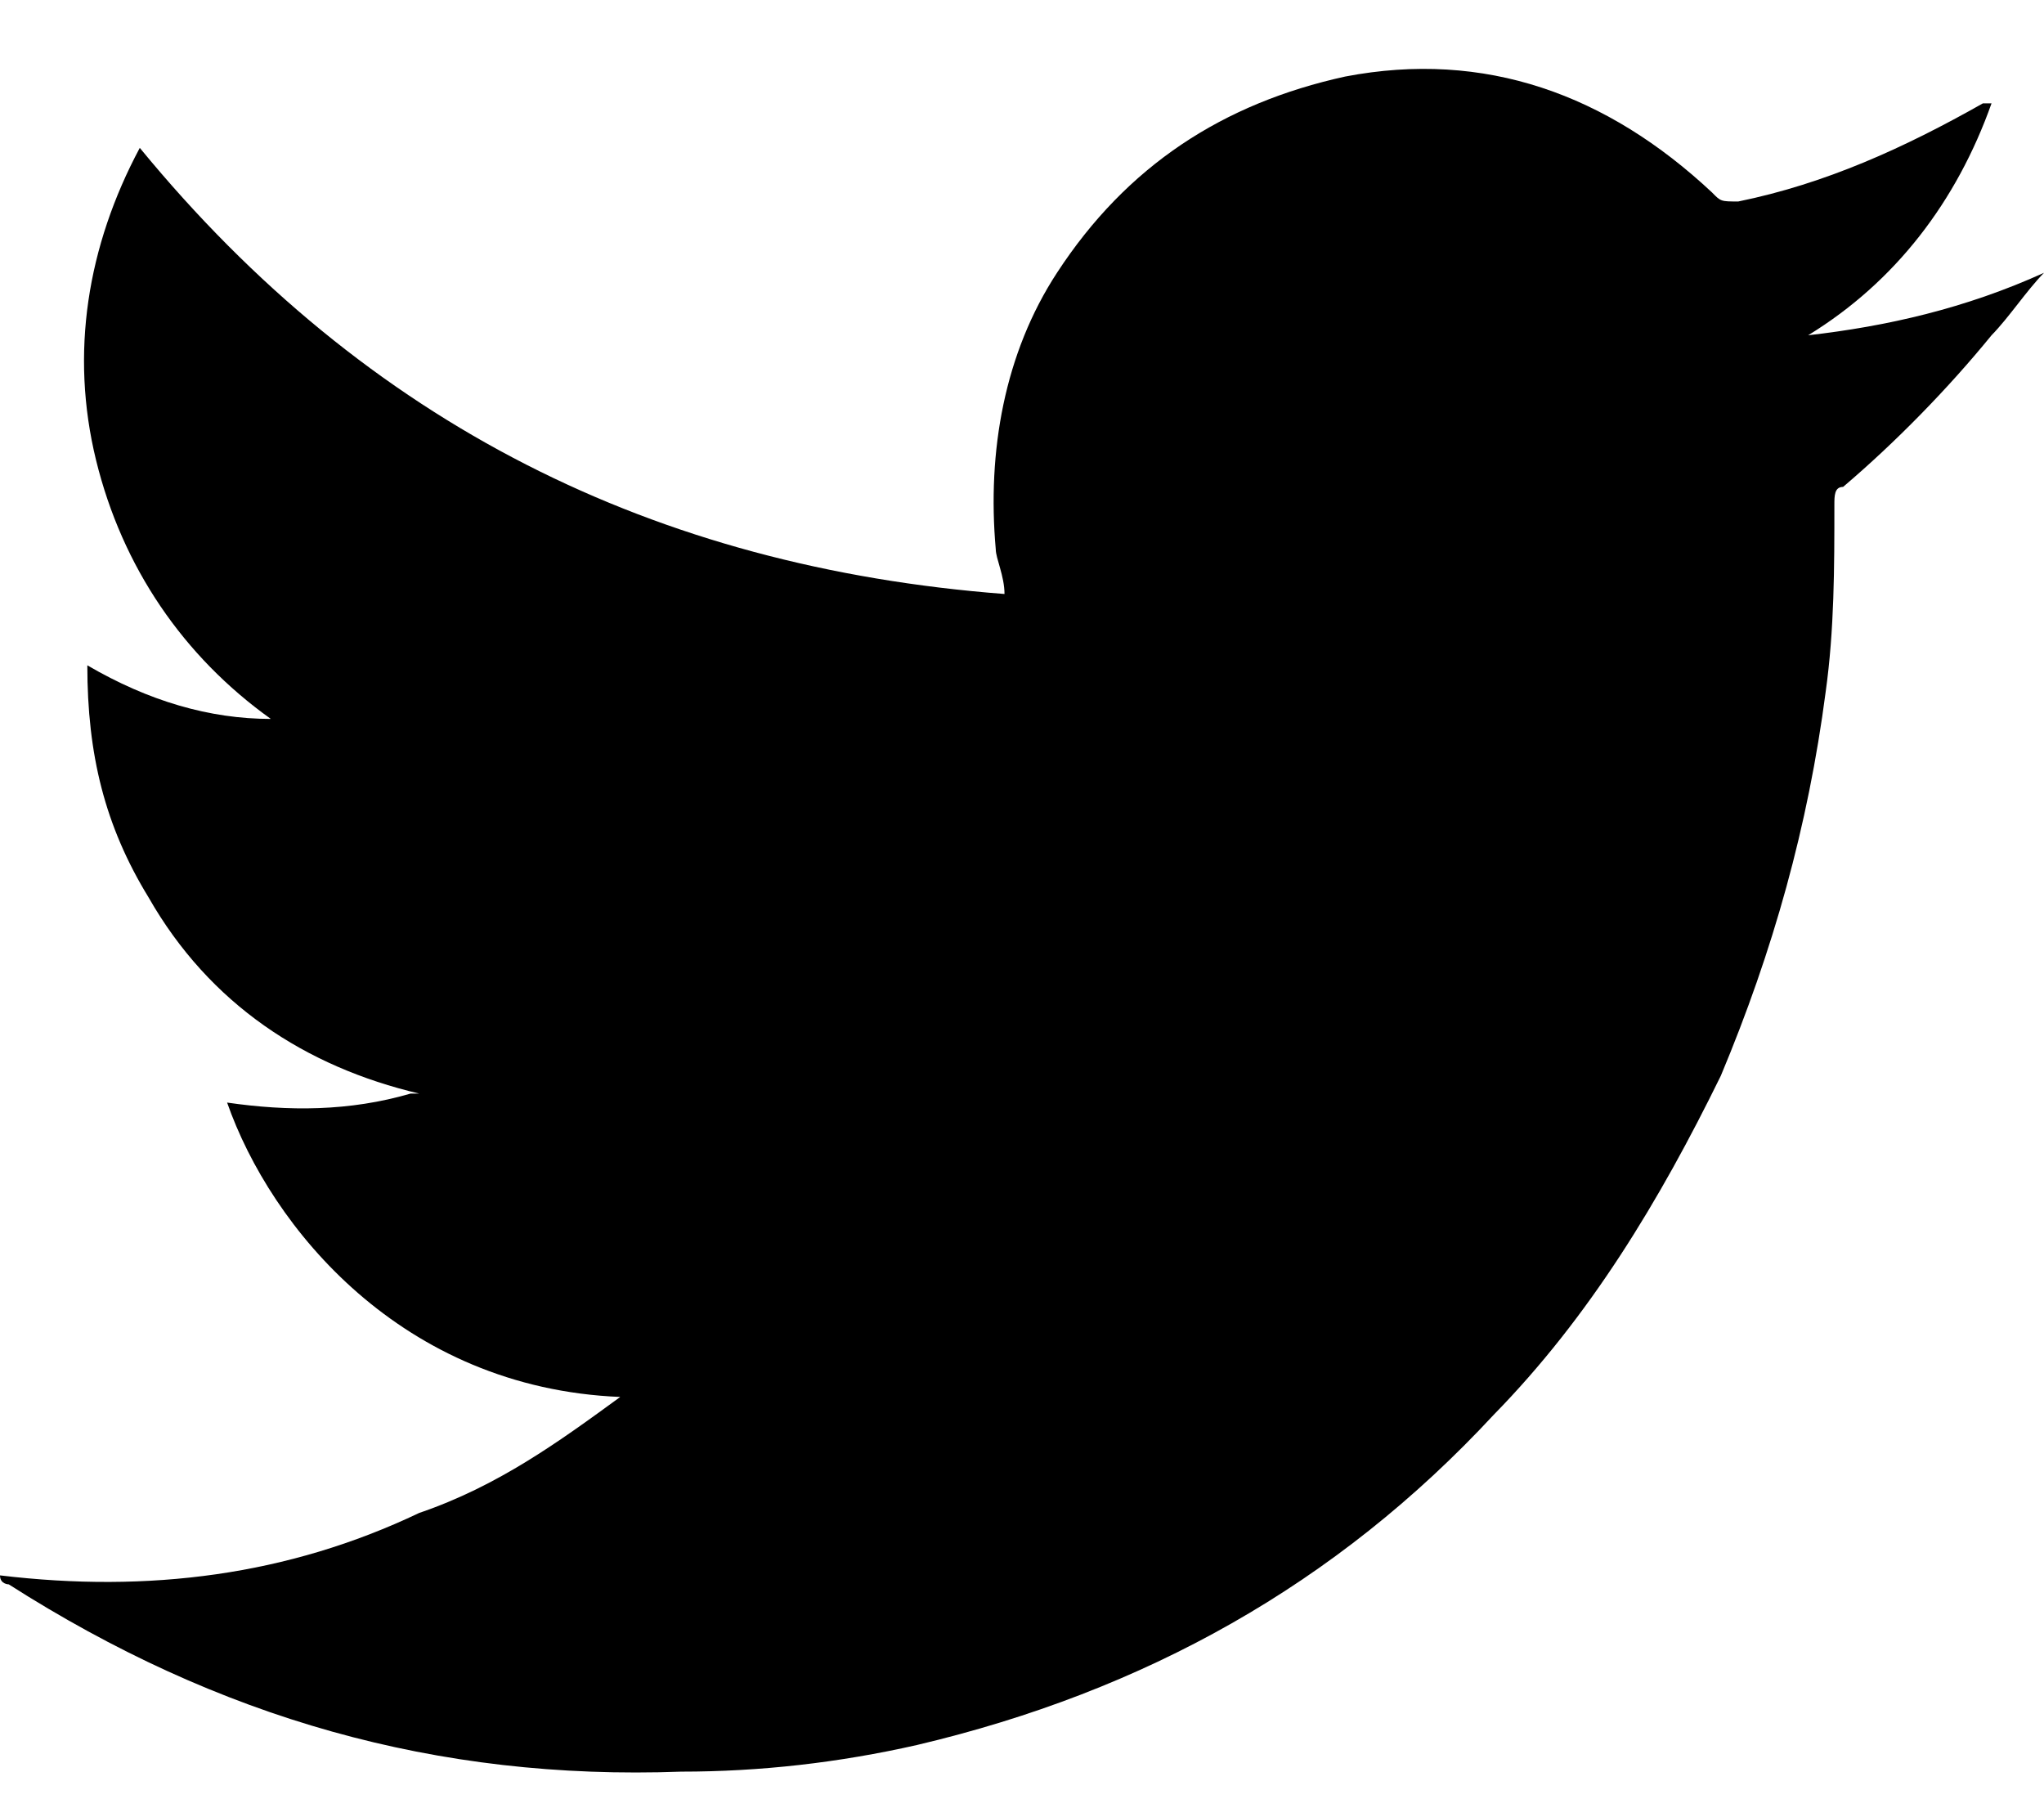 <svg width="18" height="16" viewBox="0 0 18 16" fill="none" xmlns="http://www.w3.org/2000/svg">
<path d="M5.462 12.3C3.538 12.221 2.385 10.807 2 9.708C2.538 9.786 3.077 9.786 3.615 9.629C3.615 9.629 3.615 9.629 3.692 9.629C2.692 9.393 1.846 8.844 1.308 7.901C0.923 7.272 0.769 6.644 0.769 5.858C1.308 6.173 1.846 6.33 2.385 6.33C1.615 5.78 1.077 4.994 0.846 4.052C0.615 3.109 0.769 2.166 1.231 1.302C3.231 3.738 5.769 4.994 8.846 5.23C8.846 5.073 8.769 4.916 8.769 4.837C8.692 3.973 8.846 3.109 9.308 2.402C9.923 1.459 10.769 0.91 11.846 0.674C13.077 0.438 14.154 0.831 15.077 1.695C15.154 1.774 15.154 1.774 15.308 1.774C16.077 1.617 16.769 1.302 17.462 0.91C17.462 0.91 17.462 0.91 17.538 0.91C17.231 1.774 16.692 2.481 15.923 2.952C16.615 2.873 17.308 2.716 18 2.402C17.846 2.559 17.692 2.795 17.538 2.952C17.154 3.423 16.692 3.895 16.231 4.287C16.154 4.287 16.154 4.366 16.154 4.445C16.154 4.994 16.154 5.544 16.077 6.094C15.923 7.272 15.615 8.372 15.154 9.472C14.615 10.572 14 11.593 13.154 12.457C11.769 13.95 10.077 14.892 8.077 15.364C7.385 15.521 6.692 15.599 6 15.599C3.846 15.678 1.923 15.128 0.077 13.95C0.077 13.95 0 13.95 0 13.871C1.308 14.028 2.538 13.871 3.692 13.321C4.385 13.085 4.923 12.693 5.462 12.3Z" fill="black"/>
</svg>
